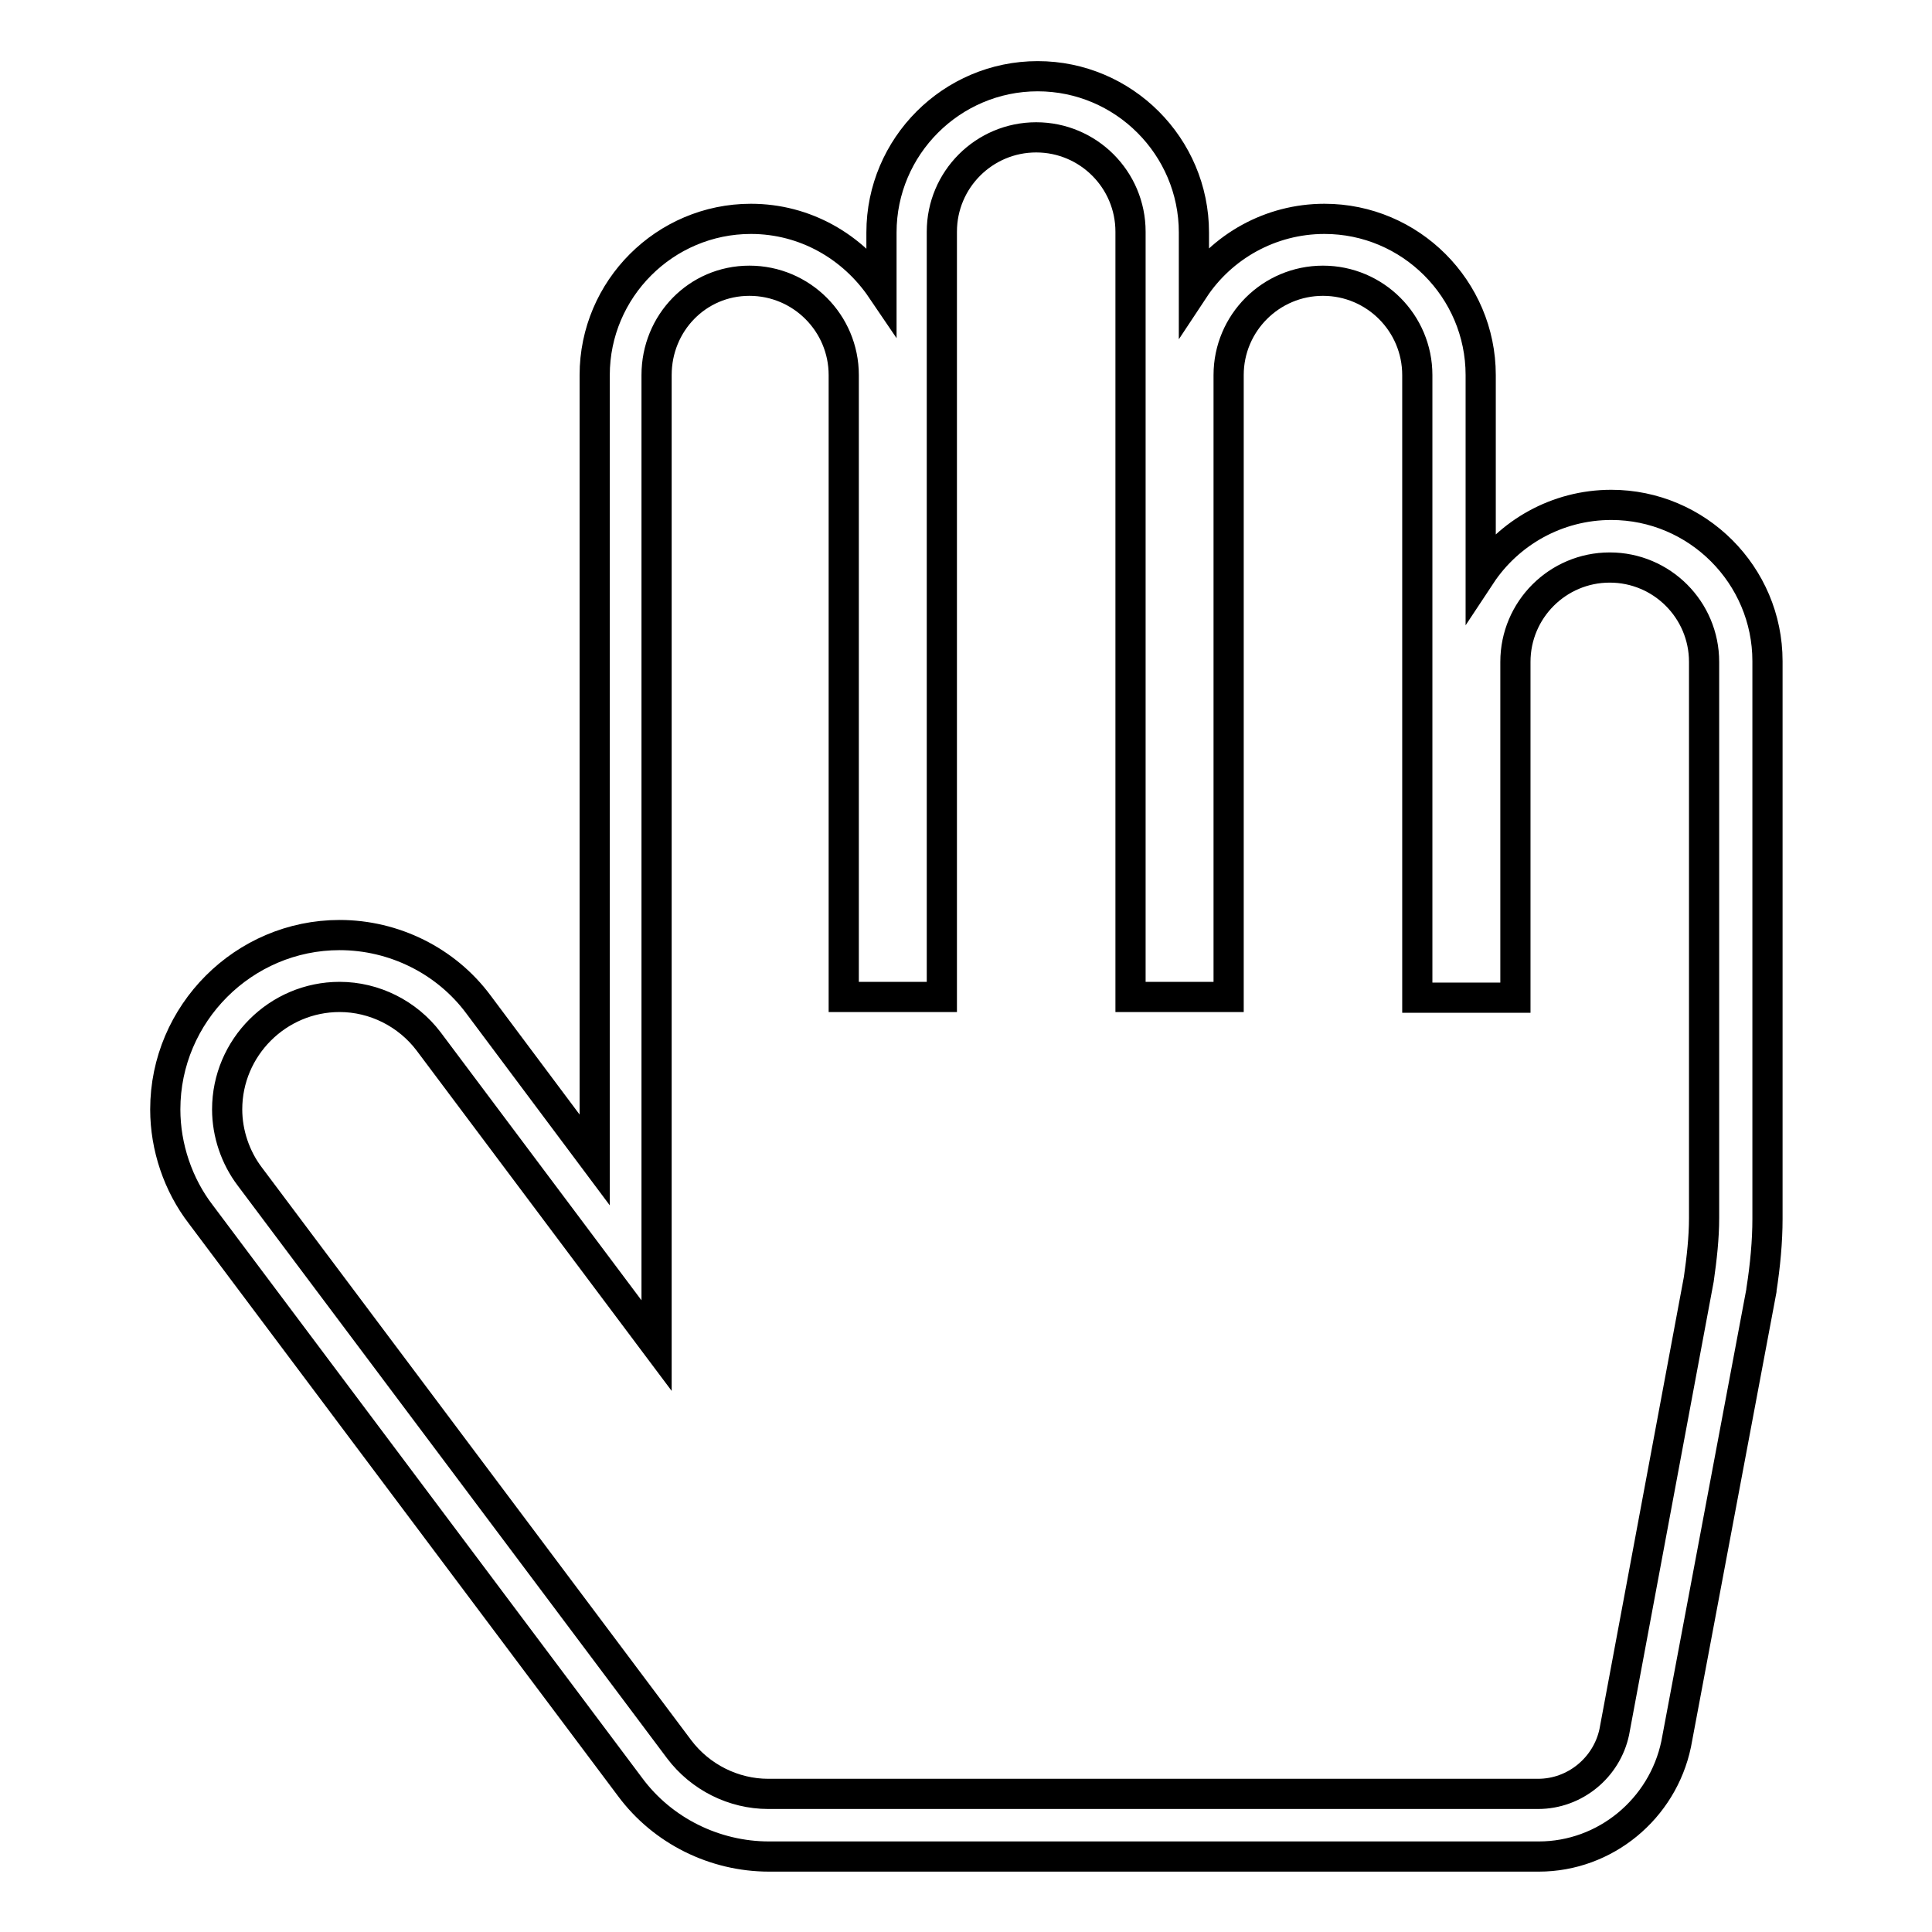 <?xml version="1.0" encoding="utf-8"?>
<!-- Svg Vector Icons : http://www.onlinewebfonts.com/icon -->
<!DOCTYPE svg PUBLIC "-//W3C//DTD SVG 1.1//EN" "http://www.w3.org/Graphics/SVG/1.1/DTD/svg11.dtd">
<svg version="1.1" xmlns="http://www.w3.org/2000/svg" xmlns:xlink="http://www.w3.org/1999/xlink" x="0px" y="0px" viewBox="0 0 256 256" enable-background="new 0 0 256 256" xml:space="preserve">
<g> <path stroke-width="4" fill-opacity="0" stroke="#000000"  d="M203.9,246h-102c-7.2,0-14.1-3.4-18.4-9.2l-56.9-75.9c-3-3.9-4.7-8.9-4.7-13.9c0-12.7,10.4-23.1,23.1-23.1 c7.2,0,14.1,3.4,18.4,9.2l15.4,20.6v-104c0-11.4,9.3-20.7,20.7-20.7c7.2,0,13.5,3.7,17.3,9.3v-7.5c0-11.4,9.3-20.7,20.7-20.7 s20.7,9.3,20.7,20.7v7.5c3.7-5.6,10.1-9.3,17.3-9.3c11.4,0,20.7,9.3,20.7,20.7v26.5c3.7-5.6,10.1-9.3,17.3-9.3 c11.4,0,20.7,9.3,20.7,20.7v73.9c0,3-0.3,6.2-0.8,9.4l0,0.1l-11.3,60.1C220.3,239.7,212.7,246,203.9,246z M45,132.1 c-8.2,0-14.9,6.7-14.9,14.9c0,3.2,1.1,6.4,3,8.9l0,0l56.9,75.9c2.8,3.7,7.2,5.9,11.8,5.9h102c4.9,0,9.1-3.5,10.1-8.2l11.2-60 c0.4-2.8,0.7-5.5,0.7-8.1V87.7c0-6.9-5.6-12.5-12.5-12.5s-12.5,5.6-12.5,12.5v44.5h-13V49.7c0-6.9-5.6-12.5-12.5-12.5 c-6.9,0-12.5,5.6-12.5,12.5v82.4h-13V30.7c0-6.9-5.6-12.5-12.5-12.5c-6.9,0-12.5,5.6-12.5,12.5v101.4h-13V49.7 c0-6.9-5.6-12.5-12.5-12.5S87,42.8,87,49.7v128.6L56.8,138C54,134.3,49.6,132.1,45,132.1z"/></g>
</svg>